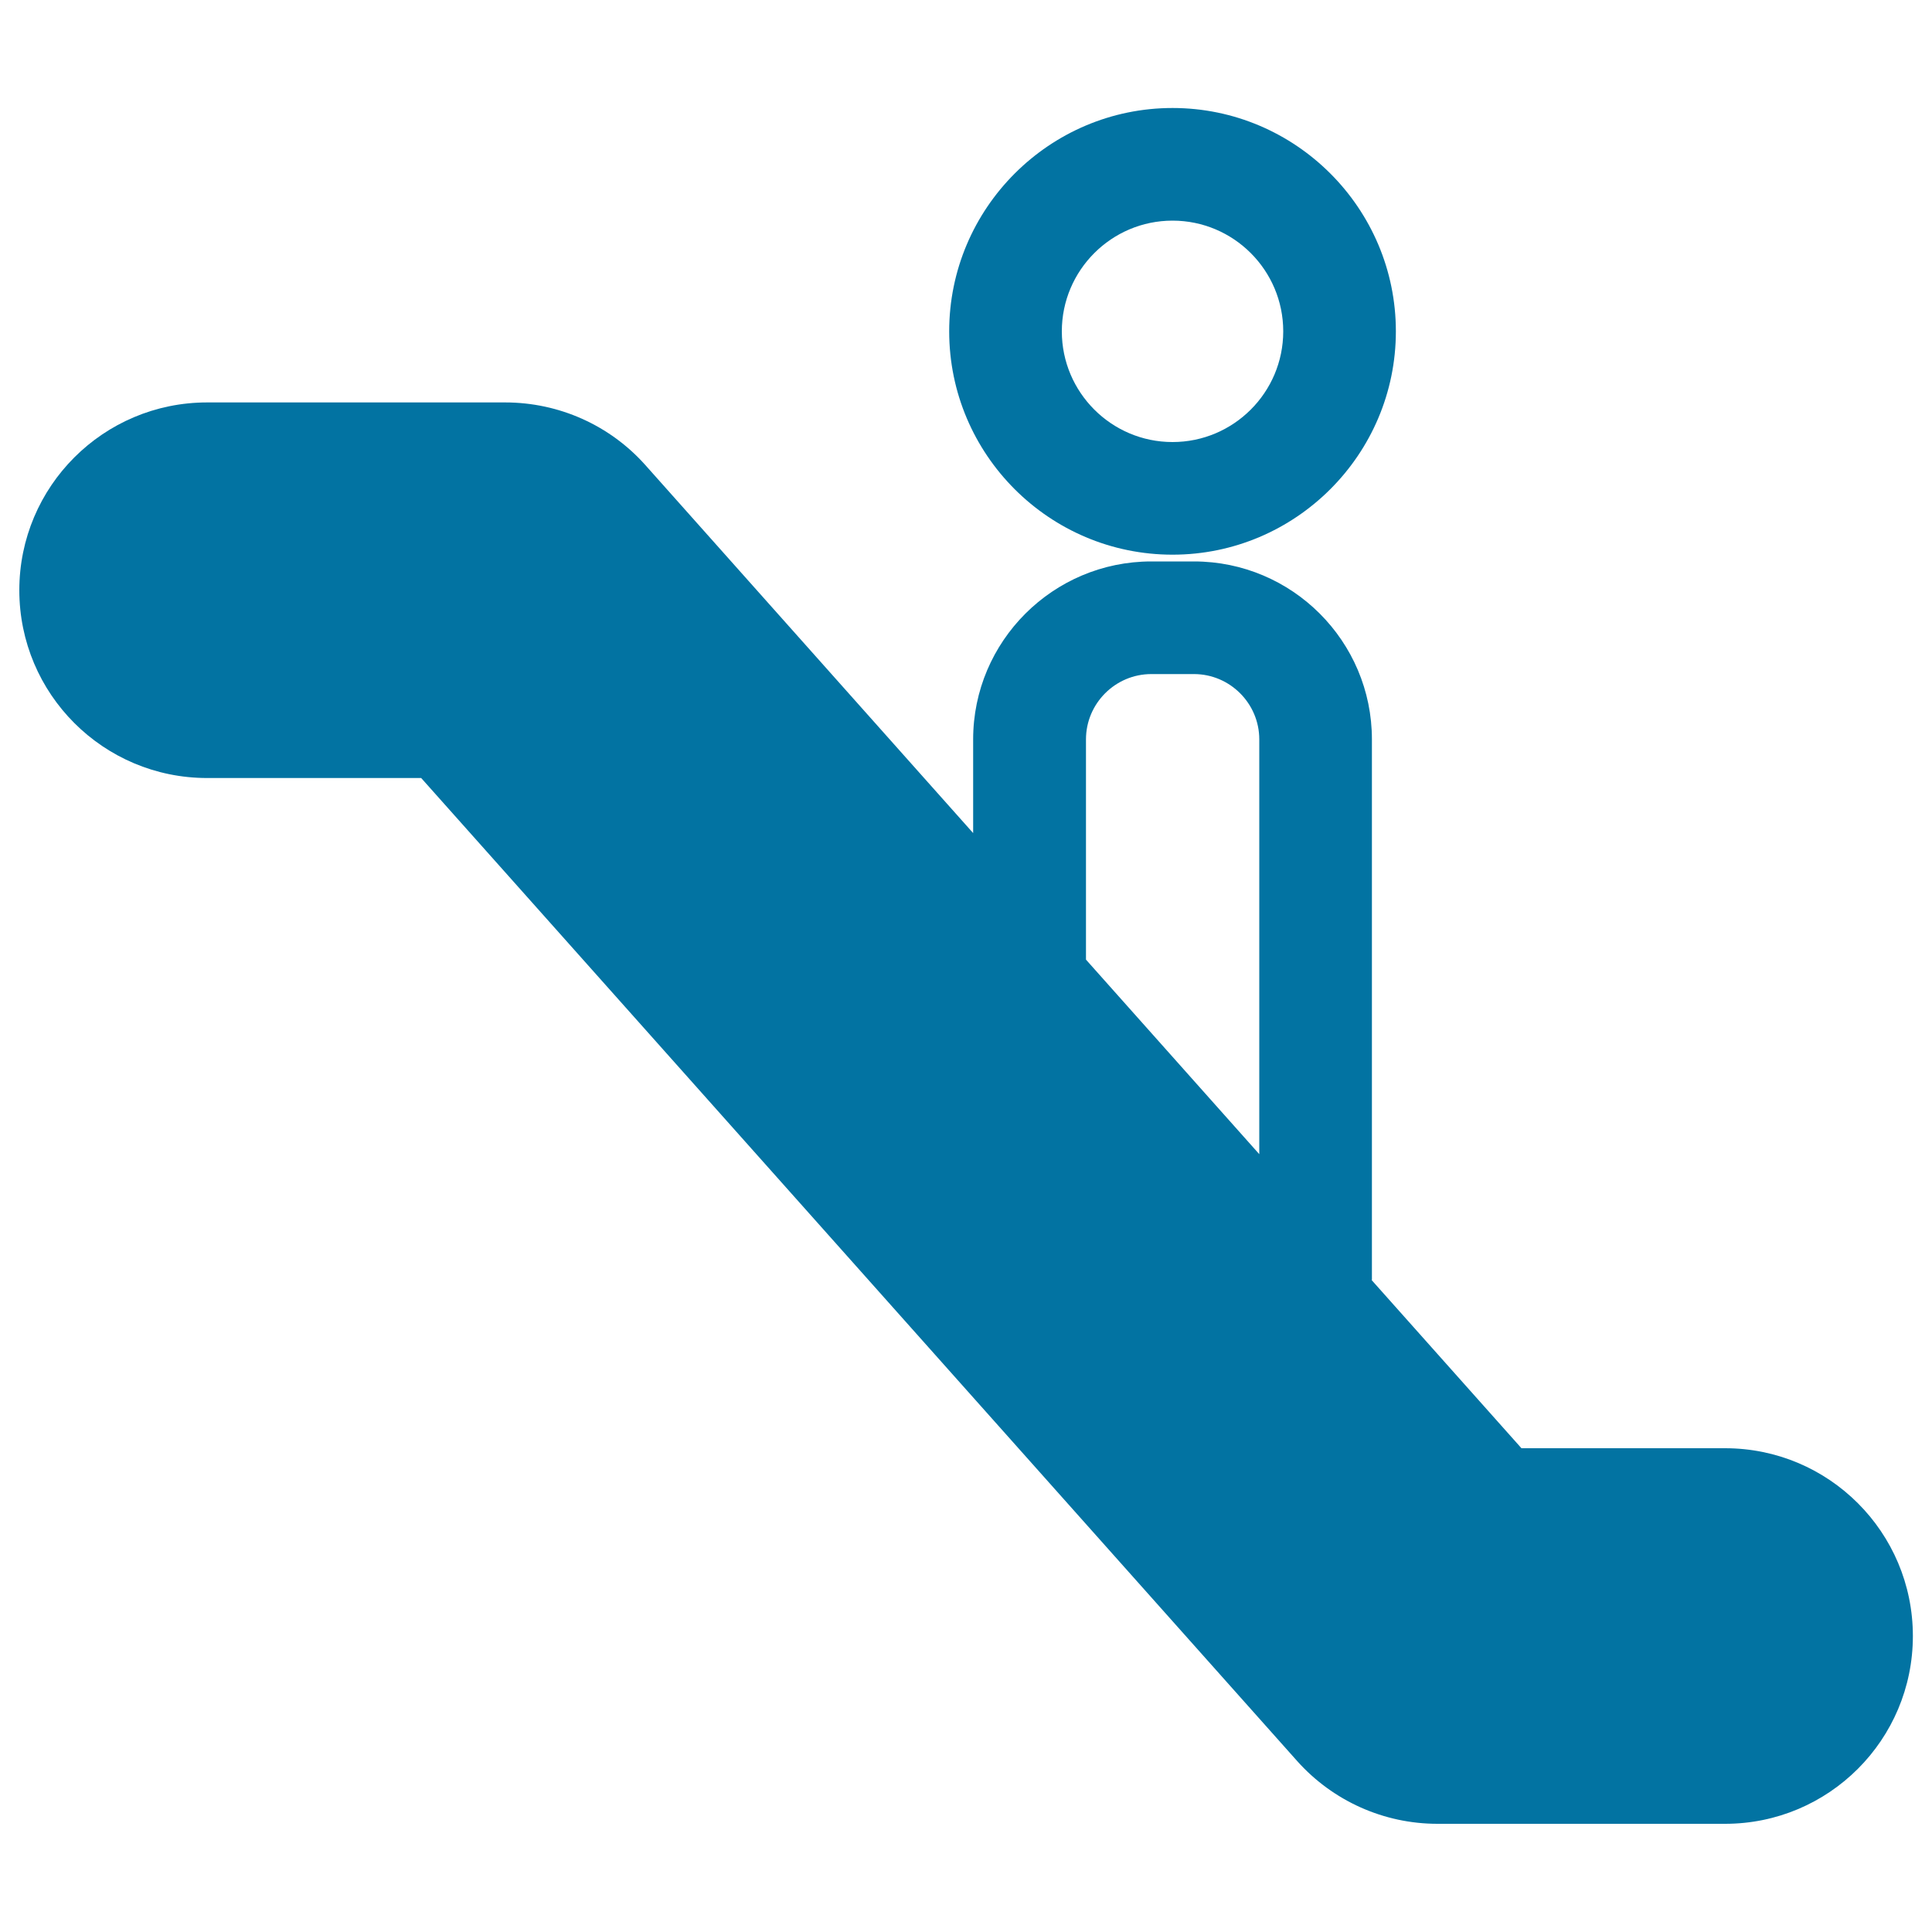 <svg xmlns="http://www.w3.org/2000/svg" viewBox="0 0 1000 1000" style="fill:#0273a2">
<title>Person Ascending On Electric Stairs SVG icon</title>
<g><g><path d="M261.5,208.3H107.2c-53.7,0-97.2,43.5-97.2,97.2c0,53.7,43.5,97.2,97.2,97.2H218l453.4,508.8c18.5,20.7,44.9,32.5,72.6,32.5h148.9c53.7,0,97.2-43.5,97.2-97.2c0-53.7-43.5-97.2-97.2-97.2H787.5l-77.6-87.1h0.2V382.7c0-50.8-41.3-92.1-92.1-92.1h-22.1c-50.8,0-92.2,41.3-92.2,92.1v48.5L334.1,240.8C315.7,220.1,289.3,208.3,261.5,208.3z M562.1,382.7c0-18.6,15.2-33.8,33.8-33.8H618c18.6,0,33.8,15.2,33.8,33.8v214.7l-89.7-100.7V382.7z"/><path d="M491.3,171.5c0,63.8,51.9,115.6,115.6,115.6c63.7,0,115.6-51.9,115.6-115.6c0-63.7-51.9-115.6-115.6-115.6C543.2,55.9,491.3,107.8,491.3,171.5z M664.2,171.5c0,31.6-25.7,57.3-57.3,57.3c-31.6,0-57.3-25.7-57.3-57.3c0-31.6,25.7-57.3,57.3-57.3C638.5,114.2,664.2,139.9,664.2,171.5z"/></g></g>
</svg>